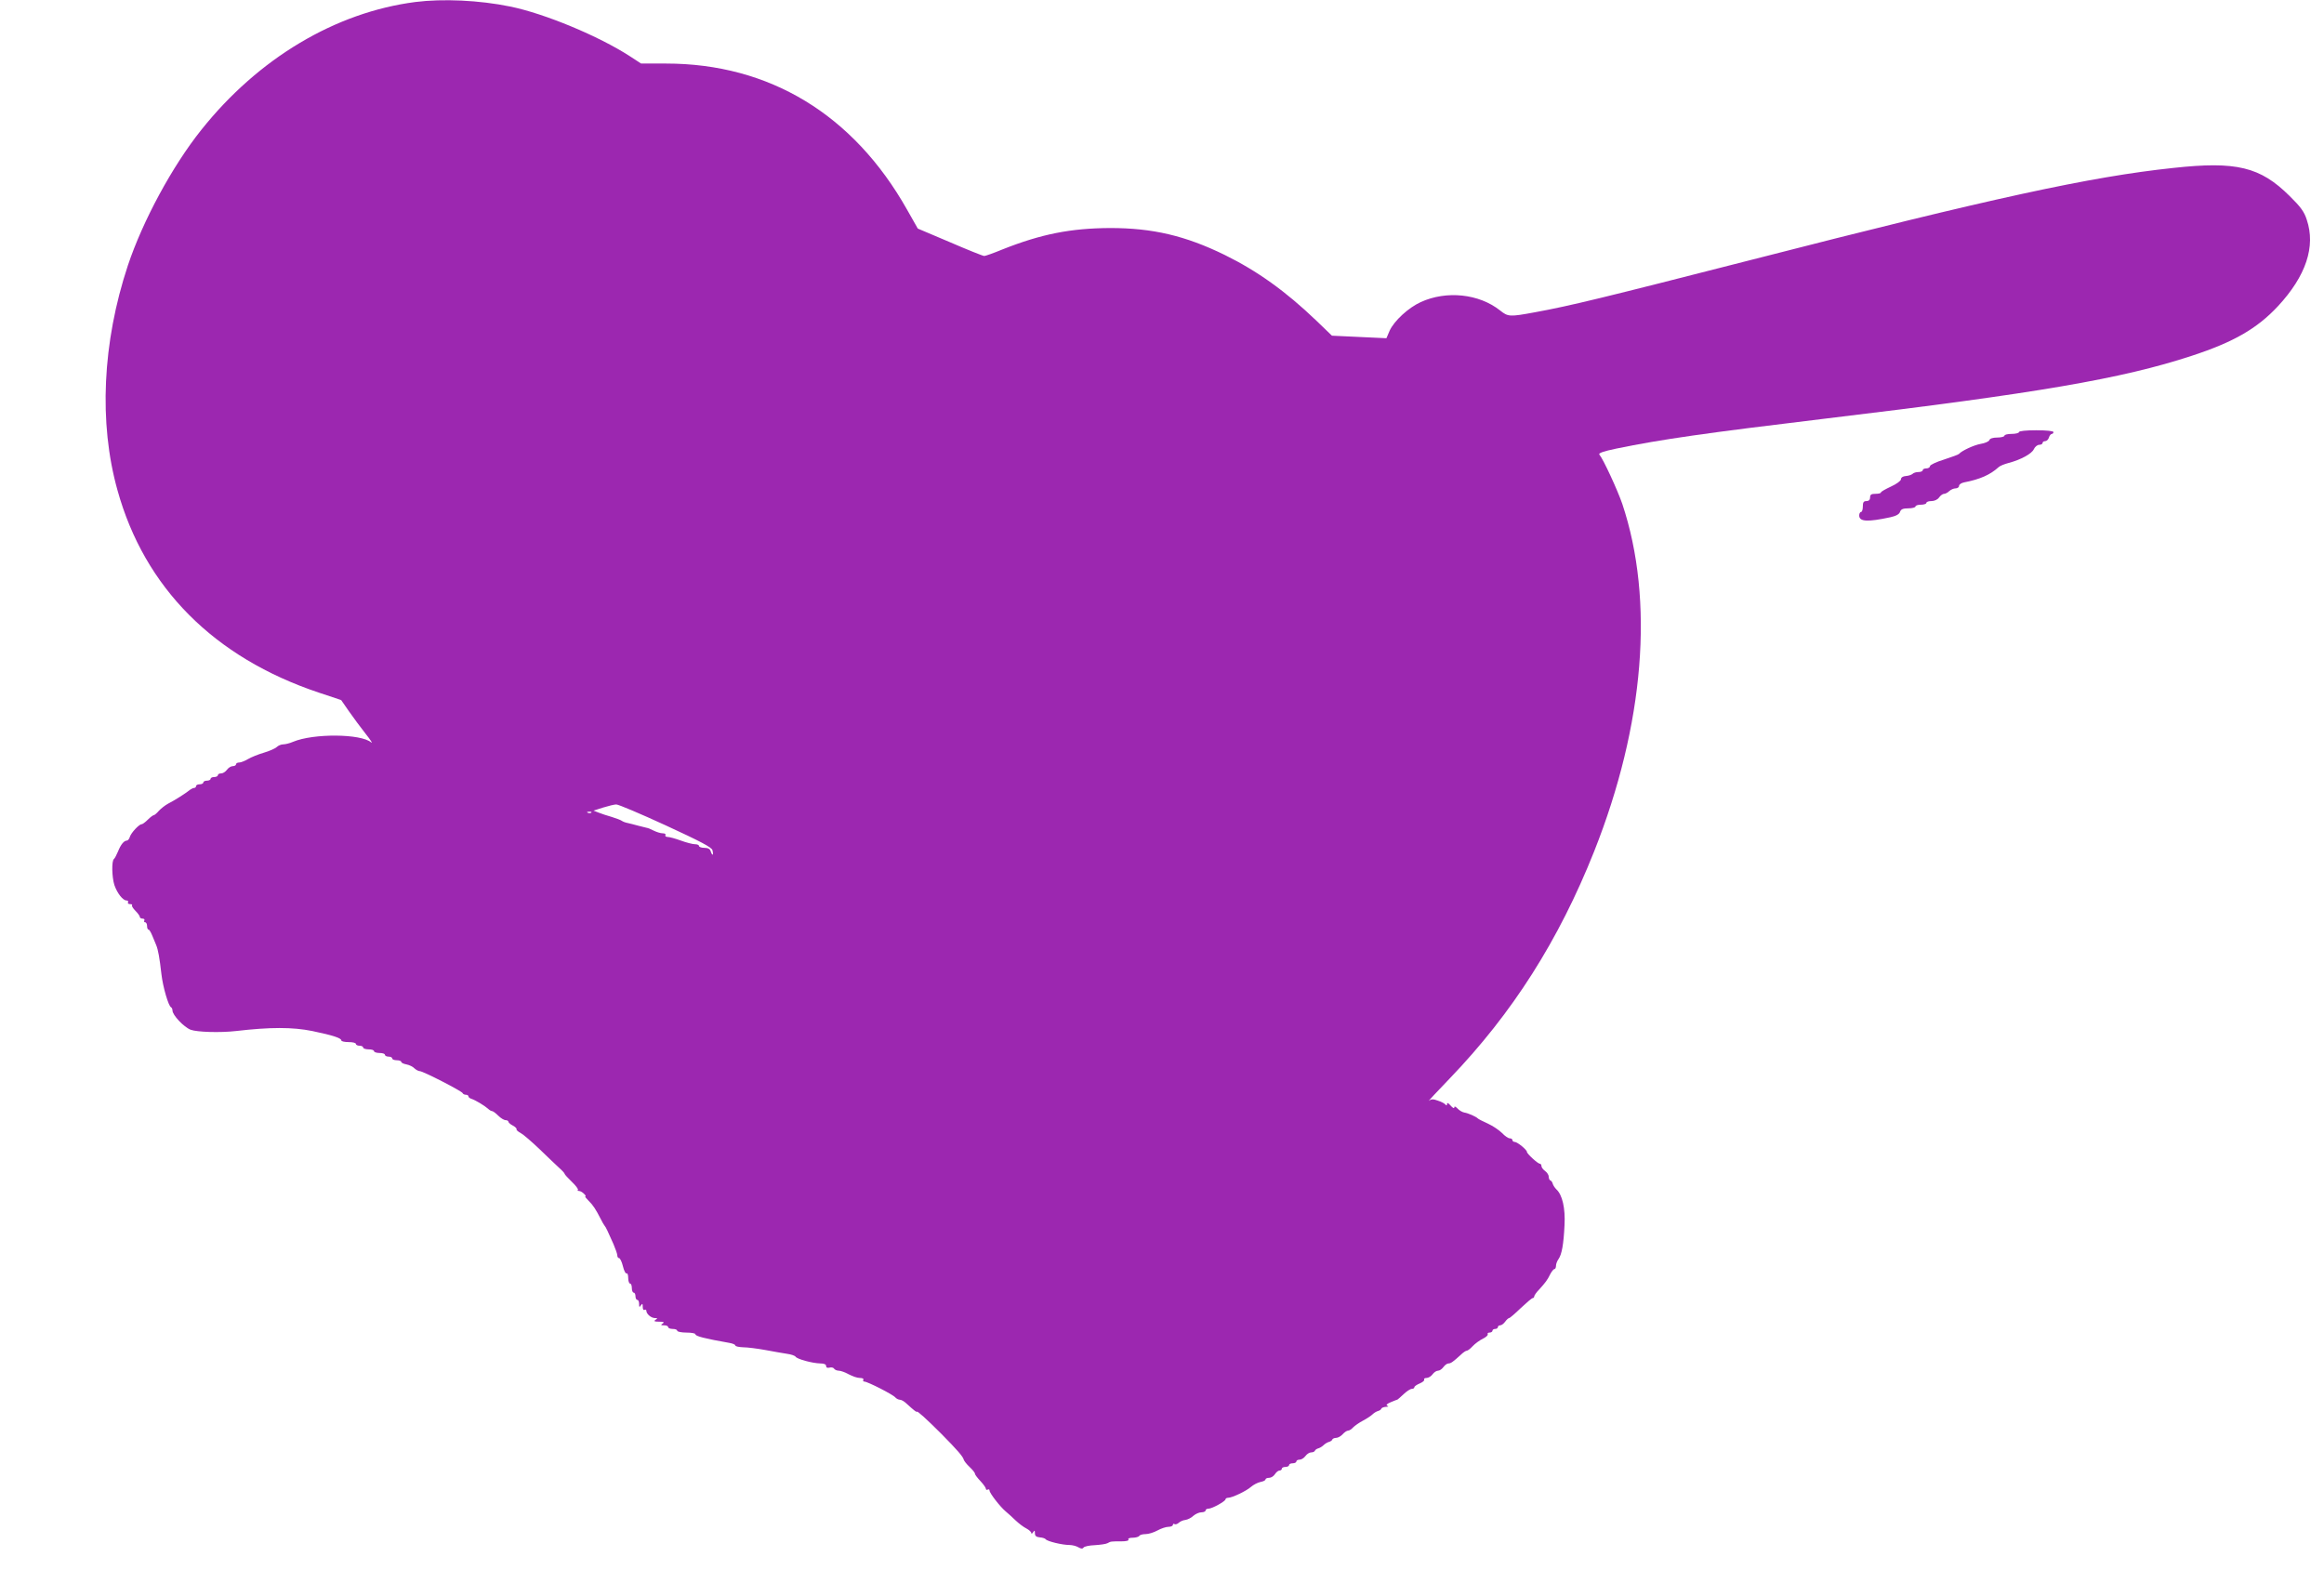 <?xml version="1.0" standalone="no"?>
<!DOCTYPE svg PUBLIC "-//W3C//DTD SVG 20010904//EN"
 "http://www.w3.org/TR/2001/REC-SVG-20010904/DTD/svg10.dtd">
<svg version="1.0" xmlns="http://www.w3.org/2000/svg"
 width="1280pt" height="872pt" viewBox="0 0 1280 872"
 preserveAspectRatio="xMidYMid meet">
<g transform="translate(0,872) scale(0.1,-0.1)"
fill="#9c27b0" stroke="none">
<path d="M2288 8709 c-441 -57 -865 -310 -1179 -704 -160 -200 -323 -502 -405
-748 -140 -423 -161 -866 -57 -1237 149 -537 532 -922 1109 -1115 l123 -41 43
-62 c24 -34 65 -90 92 -124 28 -35 41 -56 30 -47 -57 48 -318 50 -430 3 -18
-8 -43 -14 -54 -14 -12 0 -28 -7 -36 -15 -9 -8 -40 -22 -71 -31 -31 -9 -70
-25 -87 -35 -17 -10 -39 -19 -48 -19 -10 0 -18 -4 -18 -10 0 -5 -8 -10 -18
-10 -10 0 -24 -9 -32 -20 -8 -11 -22 -20 -32 -20 -10 0 -18 -4 -18 -10 0 -5
-9 -10 -20 -10 -11 0 -20 -4 -20 -10 0 -5 -9 -10 -20 -10 -11 0 -20 -4 -20
-10 0 -5 -9 -10 -20 -10 -11 0 -20 -4 -20 -10 0 -5 -5 -10 -10 -10 -6 0 -16
-5 -23 -10 -20 -17 -86 -59 -120 -76 -17 -9 -41 -28 -52 -40 -11 -13 -24 -24
-28 -24 -4 0 -19 -11 -33 -25 -14 -14 -29 -25 -34 -25 -14 0 -58 -47 -65 -70
-3 -11 -11 -20 -16 -20 -16 0 -34 -22 -49 -60 -8 -19 -18 -38 -22 -41 -14 -9
-12 -100 2 -144 16 -46 47 -85 67 -85 8 0 11 -5 8 -10 -3 -5 2 -10 11 -10 10
0 15 -3 11 -6 -3 -3 5 -17 19 -31 13 -13 24 -28 24 -33 0 -6 7 -10 16 -10 8 0
12 -5 9 -10 -3 -6 -1 -10 4 -10 6 0 11 -9 11 -20 0 -11 3 -20 8 -20 4 0 13
-15 20 -32 8 -18 17 -42 22 -53 11 -26 19 -72 29 -160 8 -71 39 -177 53 -183
4 -2 8 -10 8 -18 0 -25 62 -91 100 -106 35 -13 162 -17 250 -7 190 22 310 22
420 0 115 -24 160 -39 160 -52 0 -5 18 -9 40 -9 22 0 40 -4 40 -10 0 -5 9 -10
20 -10 11 0 20 -4 20 -10 0 -5 14 -10 30 -10 17 0 30 -4 30 -10 0 -5 14 -10
30 -10 17 0 30 -4 30 -10 0 -5 9 -10 20 -10 11 0 20 -4 20 -10 0 -5 11 -10 25
-10 14 0 25 -4 25 -9 0 -5 13 -11 29 -14 16 -3 36 -13 44 -22 9 -8 22 -15 29
-15 18 0 232 -110 236 -121 2 -5 10 -9 18 -9 8 0 14 -4 14 -9 0 -5 8 -11 18
-14 21 -7 71 -37 90 -54 7 -7 17 -13 22 -13 5 0 20 -11 34 -25 14 -14 32 -25
41 -25 8 0 15 -4 15 -8 0 -5 11 -15 25 -22 13 -7 22 -16 20 -20 -2 -4 8 -13
23 -21 15 -8 61 -48 104 -89 42 -41 91 -87 107 -102 17 -15 31 -30 31 -34 0
-3 18 -23 40 -44 21 -20 36 -40 33 -44 -4 -3 -1 -6 6 -6 7 0 19 -7 27 -15 9
-8 12 -15 8 -15 -4 0 4 -10 17 -23 25 -24 41 -49 68 -102 8 -16 17 -32 20 -35
3 -3 11 -16 17 -30 6 -14 21 -46 33 -73 11 -26 21 -54 21 -62 0 -8 4 -15 10
-15 5 0 15 -20 21 -45 6 -25 15 -42 20 -39 5 3 9 -9 9 -25 0 -17 5 -31 10 -31
6 0 10 -11 10 -25 0 -14 5 -25 10 -25 6 0 10 -9 10 -20 0 -11 5 -20 10 -20 6
0 10 -10 10 -22 0 -19 2 -20 10 -8 8 12 10 10 10 -8 0 -13 4 -20 10 -17 5 3
10 1 10 -5 0 -17 26 -40 47 -40 15 0 16 -2 3 -10 -11 -7 -6 -10 20 -10 26 0
31 -3 20 -10 -12 -8 -11 -10 8 -10 12 0 22 -4 22 -10 0 -5 11 -10 25 -10 14 0
25 -4 25 -10 0 -5 23 -10 50 -10 28 0 50 -4 50 -9 0 -11 52 -24 188 -48 17 -3
32 -9 32 -14 0 -5 19 -9 43 -10 23 0 78 -7 122 -15 44 -8 98 -18 120 -21 22
-3 43 -10 47 -16 8 -13 92 -36 136 -37 21 0 32 -5 32 -14 0 -9 7 -12 19 -9 10
3 22 0 25 -6 4 -6 16 -11 26 -11 11 0 35 -9 55 -20 20 -11 47 -20 61 -20 14 0
22 -4 19 -10 -3 -5 -1 -10 6 -10 17 0 157 -71 170 -87 6 -7 18 -13 26 -13 8 0
25 -10 38 -23 37 -34 55 -48 55 -43 0 8 54 -41 134 -121 89 -90 120 -126 124
-143 2 -7 16 -25 32 -40 17 -16 30 -32 30 -38 0 -5 14 -23 30 -40 17 -18 30
-37 30 -42 0 -6 5 -8 10 -5 6 3 10 1 10 -5 0 -14 58 -89 89 -115 13 -11 38
-33 55 -50 17 -16 43 -36 59 -44 15 -8 27 -19 27 -25 0 -6 5 -4 10 4 8 12 10
11 10 -5 0 -15 7 -21 27 -23 15 -1 29 -6 32 -10 8 -12 92 -32 131 -32 16 0 39
-6 50 -13 14 -8 23 -9 28 -1 4 6 32 12 62 13 30 2 61 6 70 11 18 10 19 10 76
10 27 0 43 4 39 10 -4 6 6 10 24 10 16 0 33 5 36 10 3 6 19 10 35 10 16 0 45
9 65 20 20 11 47 20 60 20 14 0 25 5 25 11 0 5 4 8 9 4 5 -3 15 0 23 7 7 7 24
15 37 16 13 2 33 12 44 23 12 10 31 19 44 19 13 0 23 5 23 10 0 6 7 10 16 10
20 0 94 41 94 52 0 4 6 8 14 8 22 0 100 37 126 60 14 12 37 24 52 27 16 3 28
9 28 14 0 5 9 9 20 9 11 0 25 9 32 20 7 11 18 20 25 20 7 0 13 5 13 10 0 6 9
10 20 10 11 0 20 5 20 10 0 6 9 10 20 10 11 0 20 5 20 10 0 6 8 10 18 10 10 0
24 9 32 20 8 11 22 20 31 20 10 0 19 4 21 9 2 5 10 11 18 13 8 2 22 10 30 18
8 8 22 16 30 18 8 2 17 8 18 13 2 5 12 9 21 9 10 0 26 9 36 20 10 11 23 20 30
20 7 0 19 8 28 18 9 9 33 26 54 37 21 11 45 27 53 35 8 8 22 16 30 18 8 2 17
8 18 13 2 5 13 9 25 10 14 0 17 3 8 6 -9 4 -2 11 20 20 19 8 35 14 36 14 1 0
16 13 34 30 17 16 37 29 45 29 8 0 14 4 14 9 0 5 13 14 30 21 16 7 27 16 24
21 -3 5 3 9 13 9 10 0 25 9 33 20 8 11 21 20 30 20 9 0 22 9 30 20 8 11 20 20
28 20 13 0 25 9 67 47 13 13 28 23 33 23 6 0 20 11 33 25 13 14 39 33 56 41
18 9 30 20 27 25 -3 5 2 9 10 9 9 0 16 5 16 10 0 6 7 10 15 10 8 0 15 5 15 10
0 6 6 10 13 10 7 0 19 9 27 20 8 11 18 20 22 20 4 0 33 25 64 55 32 30 61 55
66 55 4 0 8 4 8 9 0 5 12 23 28 39 34 38 44 50 61 85 8 15 18 27 23 27 4 0 8
8 8 18 0 10 6 26 14 37 18 26 28 81 33 187 5 93 -12 167 -45 197 -9 9 -18 23
-20 31 -2 8 -8 17 -13 18 -5 2 -9 11 -9 21 0 9 -9 23 -20 31 -11 8 -20 20 -20
27 0 7 -4 13 -9 13 -11 0 -71 55 -71 65 0 12 -53 55 -67 55 -7 0 -13 5 -13 10
0 6 -7 10 -15 10 -8 0 -27 13 -42 29 -16 16 -50 39 -78 52 -27 12 -52 25 -55
28 -9 10 -54 30 -75 33 -11 2 -28 12 -37 22 -12 12 -18 14 -18 6 0 -7 -9 -3
-20 10 -13 15 -20 18 -20 9 0 -8 -3 -10 -8 -4 -4 6 -22 16 -41 22 -27 10 -38
10 -50 0 -9 -6 43 49 114 123 345 359 600 760 795 1250 277 698 333 1383 155
1915 -25 73 -104 245 -126 271 -7 8 21 18 93 33 247 51 493 86 1158 166 1161
139 1627 219 2011 345 232 76 360 150 475 273 155 167 209 329 159 477 -14 44
-34 71 -94 130 -162 161 -293 193 -641 155 -455 -48 -1002 -167 -2315 -504
-829 -212 -1004 -255 -1201 -291 -140 -26 -148 -25 -192 10 -116 92 -295 111
-437 46 -68 -31 -146 -103 -171 -157 l-18 -42 -150 7 -150 7 -85 82 c-170 163
-327 275 -506 363 -217 106 -397 148 -630 148 -217 -1 -380 -33 -594 -118 -48
-20 -94 -36 -100 -36 -7 0 -92 34 -189 76 l-177 75 -59 104 c-296 525 -759
805 -1328 805 l-137 0 -63 41 c-170 110 -467 234 -658 273 -170 35 -371 44
-522 25z m1378 -4535 c193 -89 254 -121 258 -137 7 -28 0 -34 -9 -8 -4 15 -15
21 -36 21 -16 0 -29 5 -29 10 0 6 -10 10 -23 10 -12 0 -47 9 -77 20 -30 11
-63 20 -73 20 -10 0 -15 5 -12 10 3 6 -3 10 -15 10 -12 0 -34 7 -50 15 -17 9
-33 15 -37 15 -5 1 -26 6 -48 12 -22 6 -49 13 -59 15 -11 2 -24 7 -30 11 -6 5
-31 14 -56 22 -25 7 -58 18 -73 24 l-28 11 53 17 c29 9 62 17 72 17 10 1 133
-51 272 -115z m-409 70 c-3 -3 -12 -4 -19 -1 -8 3 -5 6 6 6 11 1 17 -2 13 -5z"/>
<path d="M11120 6340 c0 -5 -18 -10 -40 -10 -22 0 -40 -4 -40 -10 0 -5 -18
-10 -39 -10 -24 0 -41 -5 -44 -14 -3 -8 -24 -17 -48 -21 -36 -6 -105 -38 -119
-55 -3 -4 -40 -17 -82 -31 -43 -13 -78 -30 -78 -36 0 -7 -9 -13 -20 -13 -11 0
-20 -4 -20 -10 0 -5 -10 -10 -23 -10 -13 0 -27 -4 -33 -10 -5 -5 -22 -11 -37
-12 -16 -1 -27 -8 -27 -18 0 -8 -24 -26 -55 -40 -30 -14 -55 -28 -55 -32 0 -5
-13 -8 -30 -8 -23 0 -30 -4 -30 -20 0 -13 -7 -20 -20 -20 -16 0 -20 -7 -20
-30 0 -16 -4 -30 -10 -30 -5 0 -10 -9 -10 -19 0 -35 46 -37 172 -10 32 7 49
17 53 30 5 14 16 19 46 19 21 0 39 5 39 10 0 6 14 10 30 10 17 0 30 5 30 10 0
6 13 10 28 10 16 0 34 8 42 20 8 11 20 20 28 20 7 0 20 7 28 15 9 8 24 15 35
15 10 0 19 6 19 14 0 7 12 16 28 19 88 17 144 42 190 84 7 7 32 17 55 23 68
18 128 51 139 76 6 13 19 24 30 24 10 0 18 5 18 10 0 6 6 10 14 10 8 0 18 9
21 20 3 11 11 20 16 20 5 0 9 5 9 10 0 6 -38 10 -95 10 -57 0 -95 -4 -95 -10z"/>
</g>
</svg>
